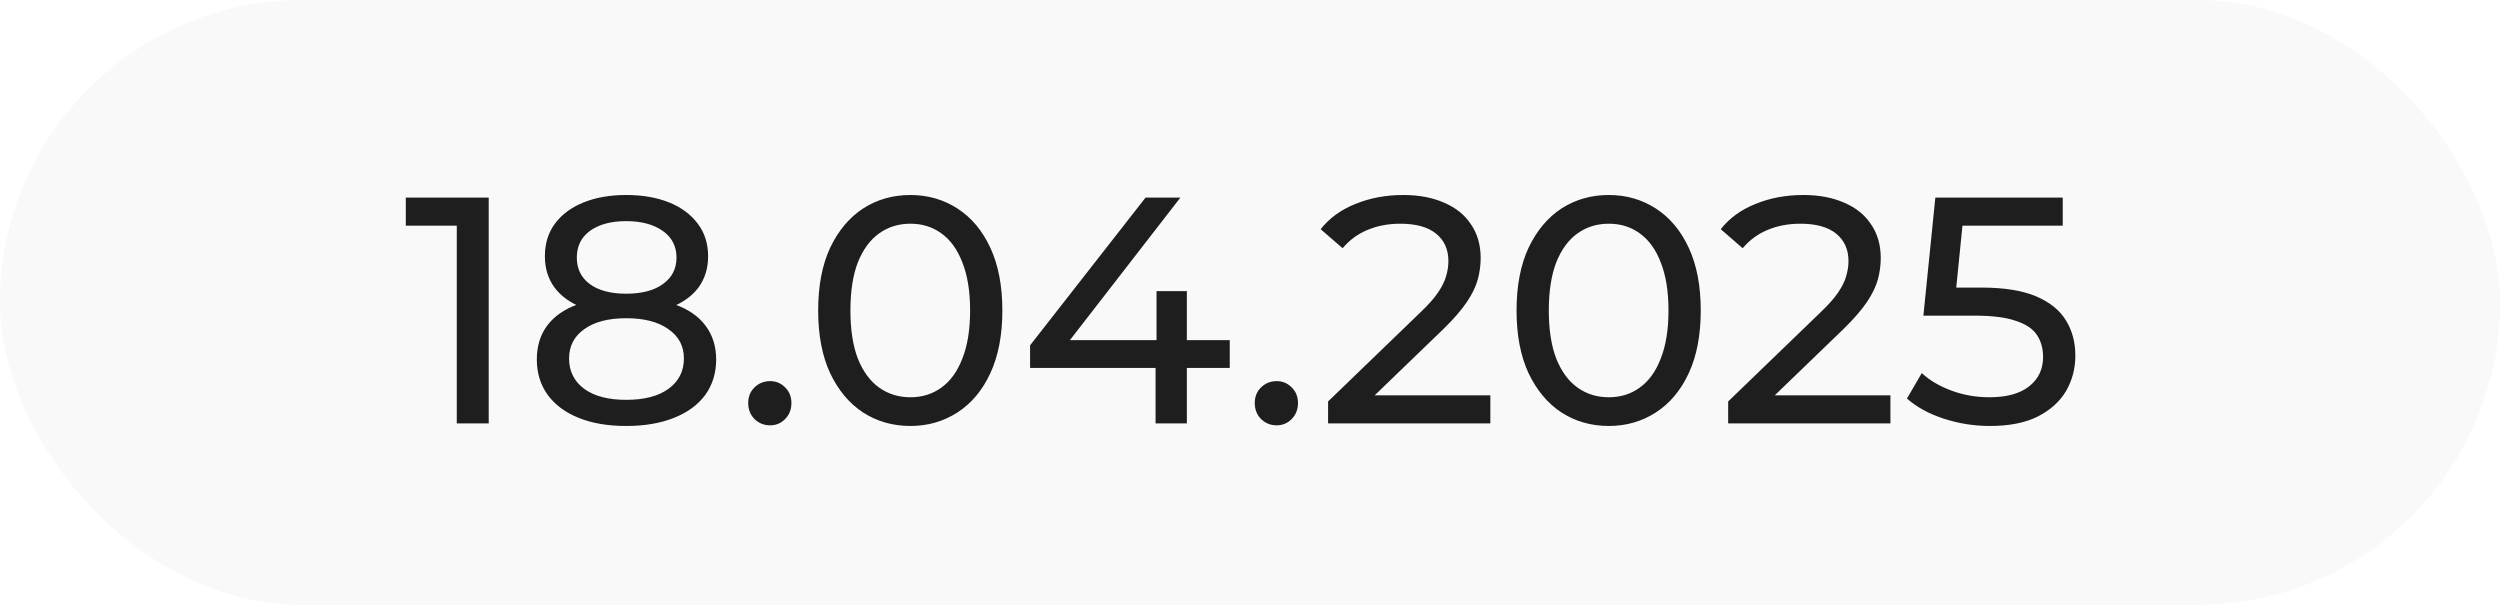 <?xml version="1.0" encoding="UTF-8"?> <svg xmlns="http://www.w3.org/2000/svg" width="124" height="30" viewBox="0 0 124 30" fill="none"><rect width="124" height="30" rx="15" fill="#E4E4E4" fill-opacity="0.2"></rect><path d="M22.656 21V10.44L23.344 11.192H20.128V9.8H24.24V21H22.656ZM31.058 21.128C30.151 21.128 29.367 20.995 28.706 20.728C28.044 20.461 27.532 20.083 27.17 19.592C26.807 19.091 26.626 18.504 26.626 17.832C26.626 17.171 26.797 16.611 27.138 16.152C27.49 15.683 27.997 15.331 28.658 15.096C29.319 14.851 30.119 14.728 31.058 14.728C31.997 14.728 32.797 14.851 33.458 15.096C34.13 15.331 34.642 15.683 34.994 16.152C35.346 16.621 35.522 17.181 35.522 17.832C35.522 18.504 35.34 19.091 34.978 19.592C34.615 20.083 34.098 20.461 33.426 20.728C32.754 20.995 31.965 21.128 31.058 21.128ZM31.058 19.832C31.954 19.832 32.653 19.651 33.154 19.288C33.666 18.915 33.922 18.413 33.922 17.784C33.922 17.165 33.666 16.68 33.154 16.328C32.653 15.965 31.954 15.784 31.058 15.784C30.172 15.784 29.479 15.965 28.978 16.328C28.477 16.68 28.226 17.165 28.226 17.784C28.226 18.413 28.477 18.915 28.978 19.288C29.479 19.651 30.172 19.832 31.058 19.832ZM31.058 15.592C30.204 15.592 29.479 15.48 28.882 15.256C28.285 15.021 27.826 14.691 27.506 14.264C27.186 13.827 27.026 13.309 27.026 12.712C27.026 12.083 27.191 11.544 27.522 11.096C27.863 10.637 28.338 10.285 28.946 10.04C29.554 9.795 30.258 9.672 31.058 9.672C31.869 9.672 32.578 9.795 33.186 10.04C33.794 10.285 34.269 10.637 34.61 11.096C34.951 11.544 35.122 12.083 35.122 12.712C35.122 13.309 34.962 13.827 34.642 14.264C34.322 14.691 33.858 15.021 33.25 15.256C32.642 15.48 31.911 15.592 31.058 15.592ZM31.058 14.568C31.837 14.568 32.444 14.408 32.882 14.088C33.33 13.768 33.554 13.331 33.554 12.776C33.554 12.211 33.325 11.768 32.866 11.448C32.407 11.128 31.805 10.968 31.058 10.968C30.311 10.968 29.714 11.128 29.266 11.448C28.828 11.768 28.61 12.211 28.61 12.776C28.61 13.331 28.823 13.768 29.25 14.088C29.687 14.408 30.29 14.568 31.058 14.568ZM38.199 21.096C37.9 21.096 37.644 20.995 37.431 20.792C37.218 20.579 37.111 20.312 37.111 19.992C37.111 19.672 37.218 19.411 37.431 19.208C37.644 19.005 37.9 18.904 38.199 18.904C38.487 18.904 38.732 19.005 38.935 19.208C39.148 19.411 39.255 19.672 39.255 19.992C39.255 20.312 39.148 20.579 38.935 20.792C38.732 20.995 38.487 21.096 38.199 21.096ZM45.157 21.128C44.282 21.128 43.498 20.904 42.804 20.456C42.122 20.008 41.578 19.357 41.172 18.504C40.778 17.651 40.581 16.616 40.581 15.4C40.581 14.184 40.778 13.149 41.172 12.296C41.578 11.443 42.122 10.792 42.804 10.344C43.498 9.896 44.282 9.672 45.157 9.672C46.02 9.672 46.799 9.896 47.492 10.344C48.186 10.792 48.73 11.443 49.124 12.296C49.519 13.149 49.717 14.184 49.717 15.4C49.717 16.616 49.519 17.651 49.124 18.504C48.73 19.357 48.186 20.008 47.492 20.456C46.799 20.904 46.02 21.128 45.157 21.128ZM45.157 19.704C45.743 19.704 46.255 19.544 46.693 19.224C47.141 18.904 47.487 18.424 47.733 17.784C47.989 17.144 48.117 16.349 48.117 15.4C48.117 14.451 47.989 13.656 47.733 13.016C47.487 12.376 47.141 11.896 46.693 11.576C46.255 11.256 45.743 11.096 45.157 11.096C44.57 11.096 44.053 11.256 43.605 11.576C43.157 11.896 42.804 12.376 42.548 13.016C42.303 13.656 42.181 14.451 42.181 15.4C42.181 16.349 42.303 17.144 42.548 17.784C42.804 18.424 43.157 18.904 43.605 19.224C44.053 19.544 44.57 19.704 45.157 19.704ZM51.092 18.248V17.128L56.82 9.8H58.548L52.868 17.128L52.052 16.872H60.996V18.248H51.092ZM57.316 21V18.248L57.364 16.872V14.44H58.868V21H57.316ZM63.324 21.096C63.025 21.096 62.769 20.995 62.556 20.792C62.343 20.579 62.236 20.312 62.236 19.992C62.236 19.672 62.343 19.411 62.556 19.208C62.769 19.005 63.025 18.904 63.324 18.904C63.612 18.904 63.857 19.005 64.06 19.208C64.273 19.411 64.38 19.672 64.38 19.992C64.38 20.312 64.273 20.579 64.06 20.792C63.857 20.995 63.612 21.096 63.324 21.096ZM65.873 21V19.912L70.433 15.512C70.839 15.128 71.137 14.792 71.329 14.504C71.532 14.205 71.665 13.933 71.729 13.688C71.804 13.432 71.841 13.187 71.841 12.952C71.841 12.376 71.639 11.923 71.233 11.592C70.828 11.261 70.236 11.096 69.457 11.096C68.86 11.096 68.321 11.197 67.841 11.4C67.361 11.592 66.945 11.896 66.593 12.312L65.505 11.368C65.932 10.824 66.503 10.408 67.217 10.12C67.943 9.821 68.737 9.672 69.601 9.672C70.38 9.672 71.057 9.8 71.633 10.056C72.209 10.301 72.652 10.659 72.961 11.128C73.281 11.597 73.441 12.152 73.441 12.792C73.441 13.155 73.393 13.512 73.297 13.864C73.201 14.216 73.02 14.589 72.753 14.984C72.487 15.379 72.103 15.821 71.601 16.312L67.537 20.232L67.153 19.608H73.921V21H65.873ZM79.797 21.128C78.922 21.128 78.138 20.904 77.445 20.456C76.763 20.008 76.219 19.357 75.813 18.504C75.418 17.651 75.221 16.616 75.221 15.4C75.221 14.184 75.418 13.149 75.813 12.296C76.219 11.443 76.763 10.792 77.445 10.344C78.138 9.896 78.922 9.672 79.797 9.672C80.661 9.672 81.44 9.896 82.133 10.344C82.826 10.792 83.371 11.443 83.765 12.296C84.16 13.149 84.357 14.184 84.357 15.4C84.357 16.616 84.16 17.651 83.765 18.504C83.371 19.357 82.826 20.008 82.133 20.456C81.44 20.904 80.661 21.128 79.797 21.128ZM79.797 19.704C80.384 19.704 80.896 19.544 81.333 19.224C81.781 18.904 82.128 18.424 82.373 17.784C82.629 17.144 82.757 16.349 82.757 15.4C82.757 14.451 82.629 13.656 82.373 13.016C82.128 12.376 81.781 11.896 81.333 11.576C80.896 11.256 80.384 11.096 79.797 11.096C79.21 11.096 78.693 11.256 78.245 11.576C77.797 11.896 77.445 12.376 77.189 13.016C76.944 13.656 76.821 14.451 76.821 15.4C76.821 16.349 76.944 17.144 77.189 17.784C77.445 18.424 77.797 18.904 78.245 19.224C78.693 19.544 79.21 19.704 79.797 19.704ZM85.717 21V19.912L90.277 15.512C90.682 15.128 90.981 14.792 91.173 14.504C91.376 14.205 91.509 13.933 91.573 13.688C91.648 13.432 91.685 13.187 91.685 12.952C91.685 12.376 91.482 11.923 91.077 11.592C90.672 11.261 90.08 11.096 89.301 11.096C88.704 11.096 88.165 11.197 87.685 11.4C87.205 11.592 86.789 11.896 86.437 12.312L85.349 11.368C85.776 10.824 86.346 10.408 87.061 10.12C87.786 9.821 88.581 9.672 89.445 9.672C90.224 9.672 90.901 9.8 91.477 10.056C92.053 10.301 92.496 10.659 92.805 11.128C93.125 11.597 93.285 12.152 93.285 12.792C93.285 13.155 93.237 13.512 93.141 13.864C93.045 14.216 92.864 14.589 92.597 14.984C92.33 15.379 91.946 15.821 91.445 16.312L87.381 20.232L86.997 19.608H93.765V21H85.717ZM98.697 21.128C97.907 21.128 97.139 21.005 96.392 20.76C95.656 20.515 95.054 20.184 94.585 19.768L95.32 18.504C95.694 18.856 96.179 19.144 96.776 19.368C97.374 19.592 98.008 19.704 98.68 19.704C99.534 19.704 100.19 19.523 100.649 19.16C101.107 18.797 101.337 18.312 101.337 17.704C101.337 17.288 101.235 16.925 101.033 16.616C100.83 16.307 100.478 16.072 99.977 15.912C99.486 15.741 98.808 15.656 97.945 15.656H95.4L95.993 9.8H102.312V11.192H96.585L97.416 10.408L96.953 15.032L96.121 14.264H98.281C99.4 14.264 100.302 14.408 100.985 14.696C101.667 14.984 102.163 15.384 102.473 15.896C102.782 16.397 102.937 16.979 102.937 17.64C102.937 18.28 102.782 18.867 102.473 19.4C102.163 19.923 101.694 20.344 101.065 20.664C100.446 20.973 99.656 21.128 98.697 21.128Z" fill="#1E1E1E"></path></svg> 